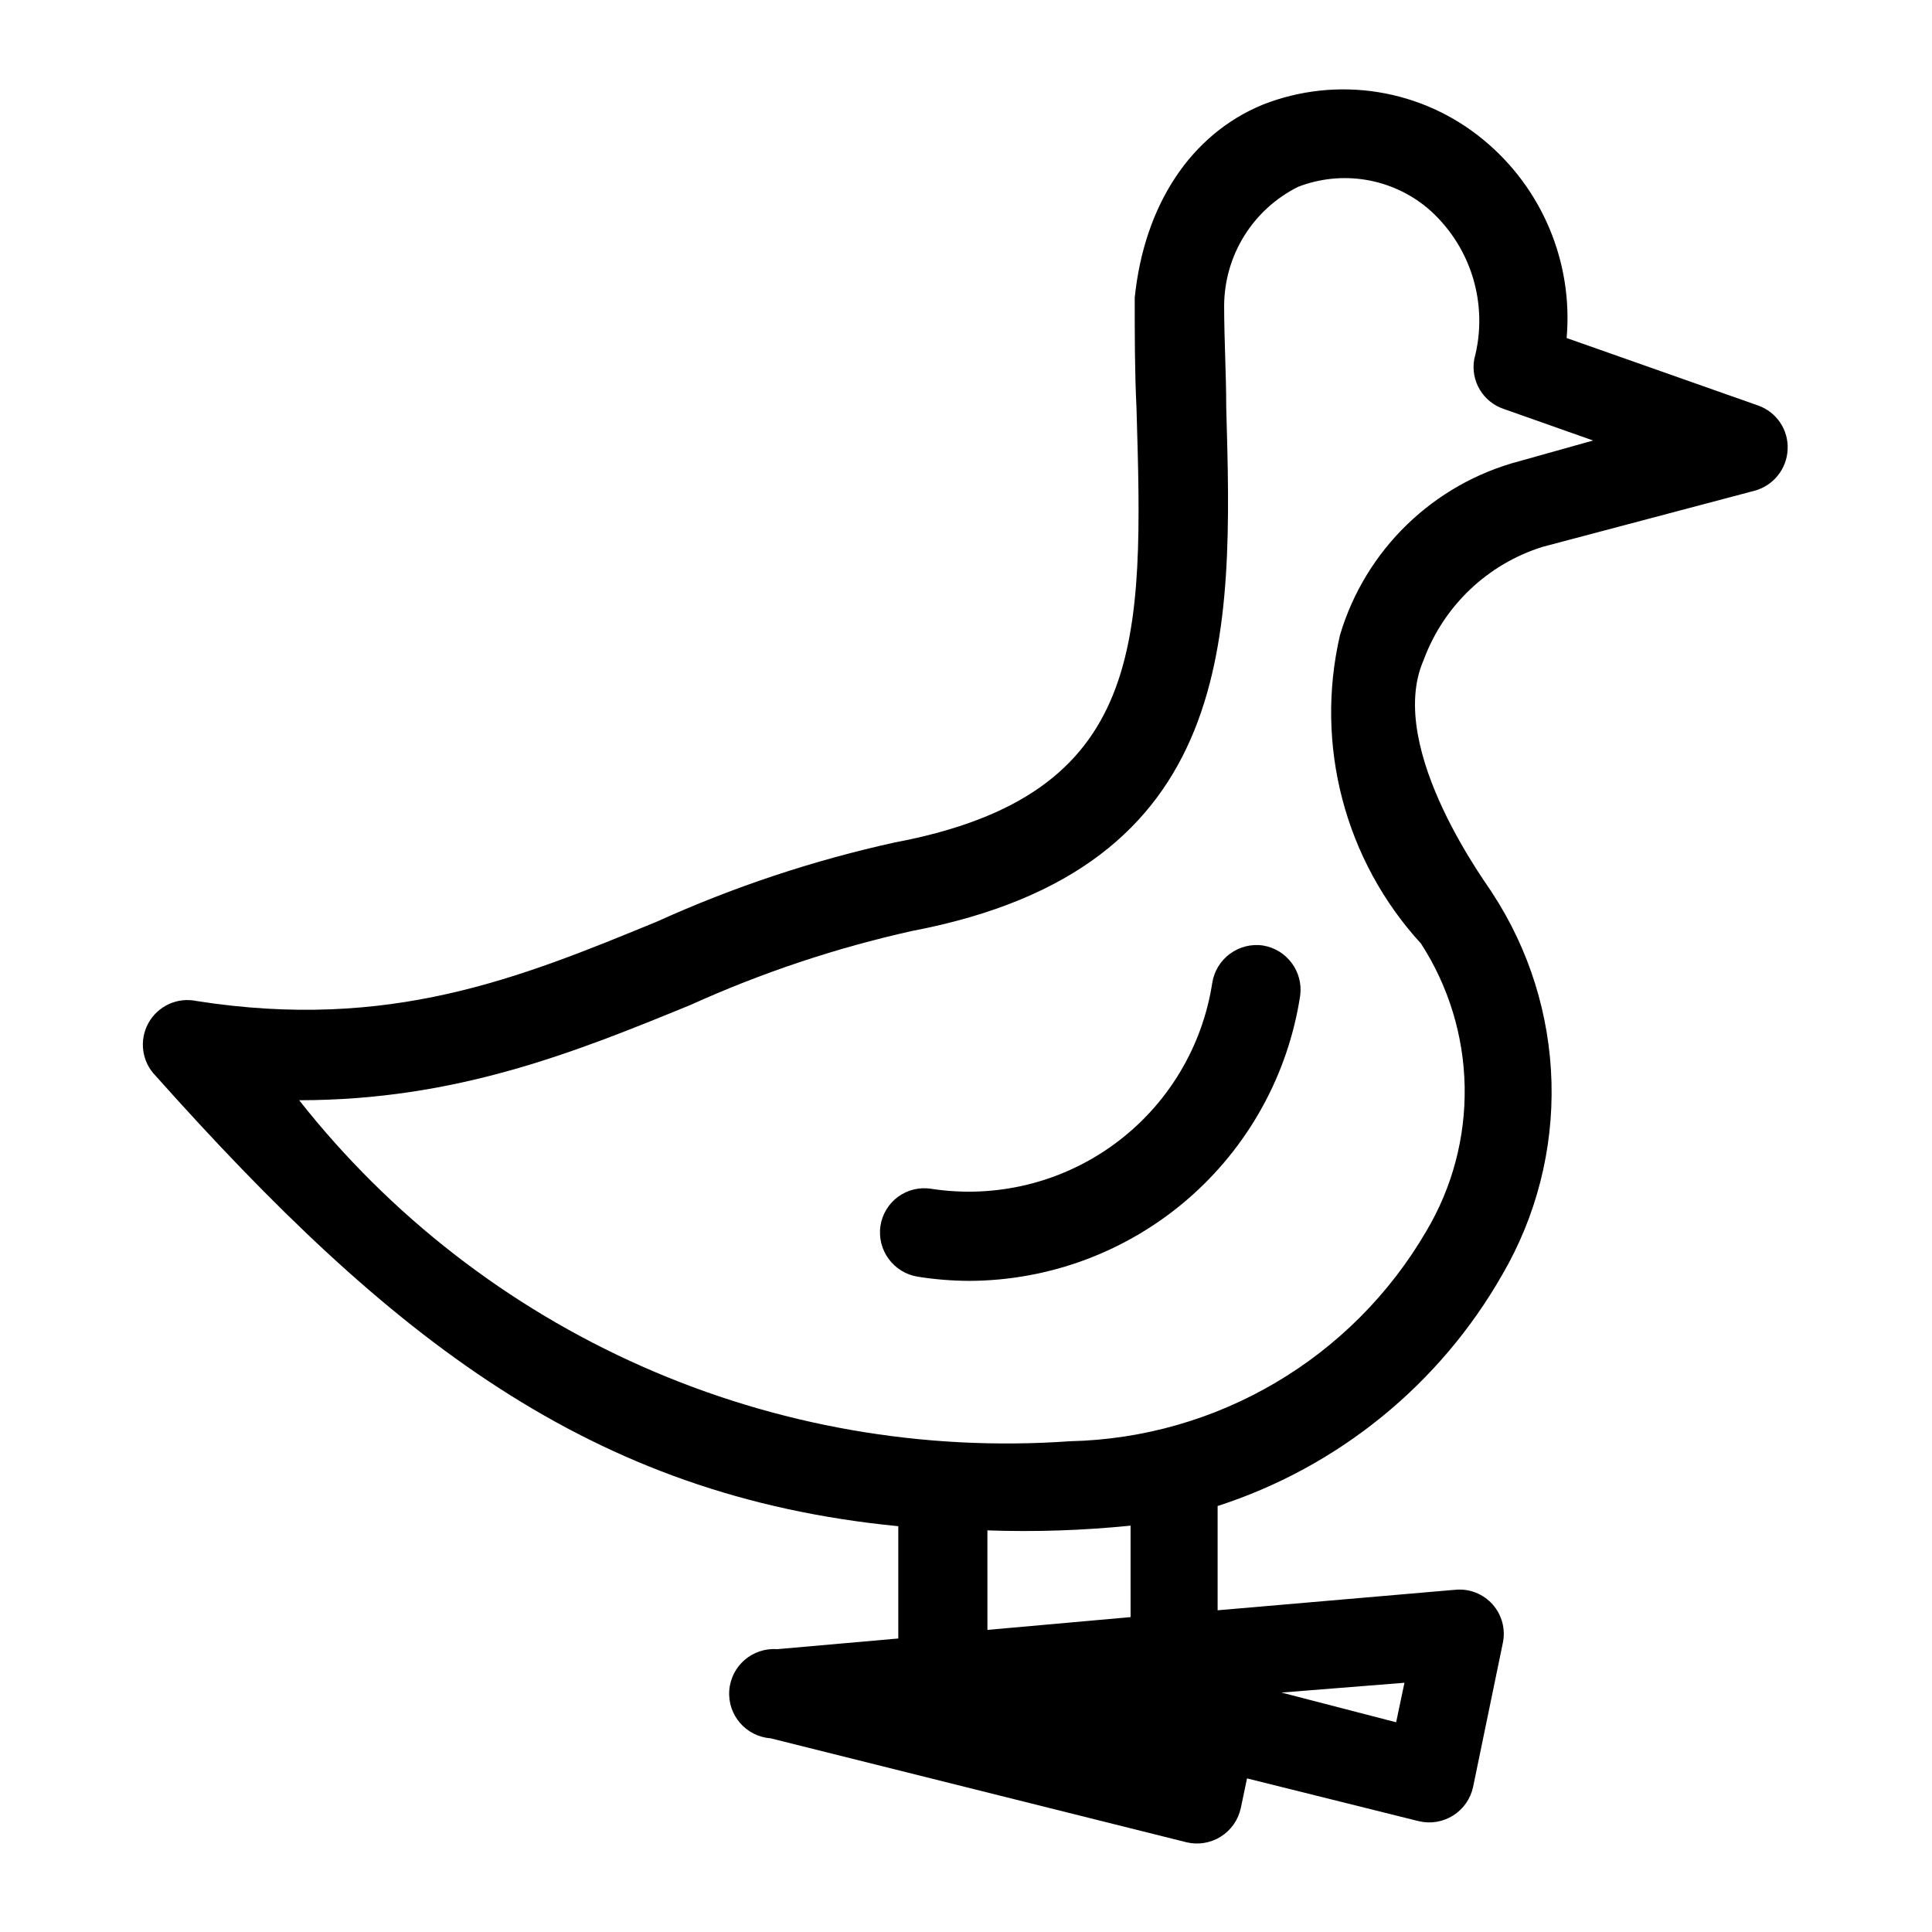 <?xml version="1.0" encoding="UTF-8"?>
<!-- Uploaded to: ICON Repo, www.iconrepo.com, Generator: ICON Repo Mixer Tools -->
<svg fill="#000000" width="800px" height="800px" version="1.1" viewBox="144 144 512 512" xmlns="http://www.w3.org/2000/svg">
 <g>
  <path d="m609.87 251.45-50.695-17.871c1.75-20.102-6.523-39.777-22.121-52.582-8.012-6.609-17.645-10.953-27.902-12.586-10.254-1.633-20.762-0.496-30.43 3.297-19.207 7.871-31.488 26.688-34.008 51.168 0 9.918 0 19.758 0.473 29.363 1.812 61.48 2.992 102.34-64 115.01v-0.004c-21.664 4.769-42.77 11.785-62.977 20.941-36.367 14.957-70.848 29.125-122.09 21.098-5.098-1.082-10.305 1.305-12.809 5.879-2.504 4.57-1.715 10.242 1.945 13.957 62.188 69.668 115.17 111.39 196.8 119.34v29.758l-32.117 2.832c-6.523-0.477-12.195 4.422-12.676 10.941-0.477 6.523 4.422 12.195 10.941 12.676l110.21 27.551h0.004c3.113 0.75 6.398 0.215 9.109-1.492 2.711-1.703 4.621-4.43 5.297-7.559l1.652-7.871 45.5 11.336v-0.004c3.113 0.75 6.398 0.215 9.109-1.488 2.711-1.707 4.621-4.434 5.297-7.562l7.871-38.102c0.797-3.664-0.203-7.484-2.695-10.289-2.488-2.801-6.168-4.242-9.898-3.879l-62.977 5.434v-27.633c31.949-10.316 58.883-32.223 75.492-61.402 8.965-15.426 13.461-33.043 12.988-50.879-0.473-17.836-5.898-35.191-15.664-50.121 0-0.473-28.734-38.102-18.184-61.875l-0.004 0.004c5.301-14.309 16.93-25.355 31.488-29.914l56.207-14.879c4.981-1.363 8.512-5.785 8.738-10.941 0.254-5.203-2.953-9.945-7.871-11.652zm-93.676 338.5-2.203 10.469-30.387-7.871zm-72.578-17.398-37.941 3.387-0.004-26.371c12.66 0.445 25.336 0.023 37.941-1.258zm103.2-306.38c-22.871 5.981-40.961 23.469-47.707 46.129-6.75 29.137 1.289 59.734 21.492 81.789 7.297 11.301 11.297 24.41 11.547 37.859s-3.258 26.699-10.129 38.266c-19.641 33.754-55.422 54.863-94.465 55.73-38.84 2.742-77.758-4.059-113.36-19.812-35.605-15.75-66.82-39.973-90.914-70.559 41.562 0 73.051-12.676 103.75-25.27l-0.004 0.004c18.852-8.535 38.531-15.105 58.727-19.602 86.594-16.531 84.938-78.719 83.207-138.86 0-8.816-0.551-17.789-0.551-26.844 0.031-6.551 1.879-12.961 5.34-18.523 3.461-5.559 8.398-10.047 14.262-12.965 5.688-2.203 11.863-2.848 17.883-1.863 6.019 0.98 11.668 3.555 16.359 7.453 5.641 4.824 9.805 11.148 12.004 18.238 2.199 7.09 2.352 14.656 0.434 21.828-1.039 5.754 2.32 11.395 7.875 13.227l23.617 8.344z"/>
  <path d="m478.72 394.57c-6.445-0.941-12.449 3.481-13.461 9.918-2.637 17.113-11.965 32.477-25.934 42.707-13.965 10.23-31.426 14.492-48.535 11.848-3.094-0.496-6.258 0.262-8.785 2.109-2.527 1.852-4.211 4.633-4.676 7.731-0.941 6.445 3.481 12.449 9.918 13.461 4.531 0.719 9.109 1.086 13.695 1.102 21.215-0.094 41.695-7.758 57.758-21.613s26.652-32.988 29.859-53.957c0.852-6.363-3.504-12.254-9.84-13.305z"/>
 </g>
</svg>